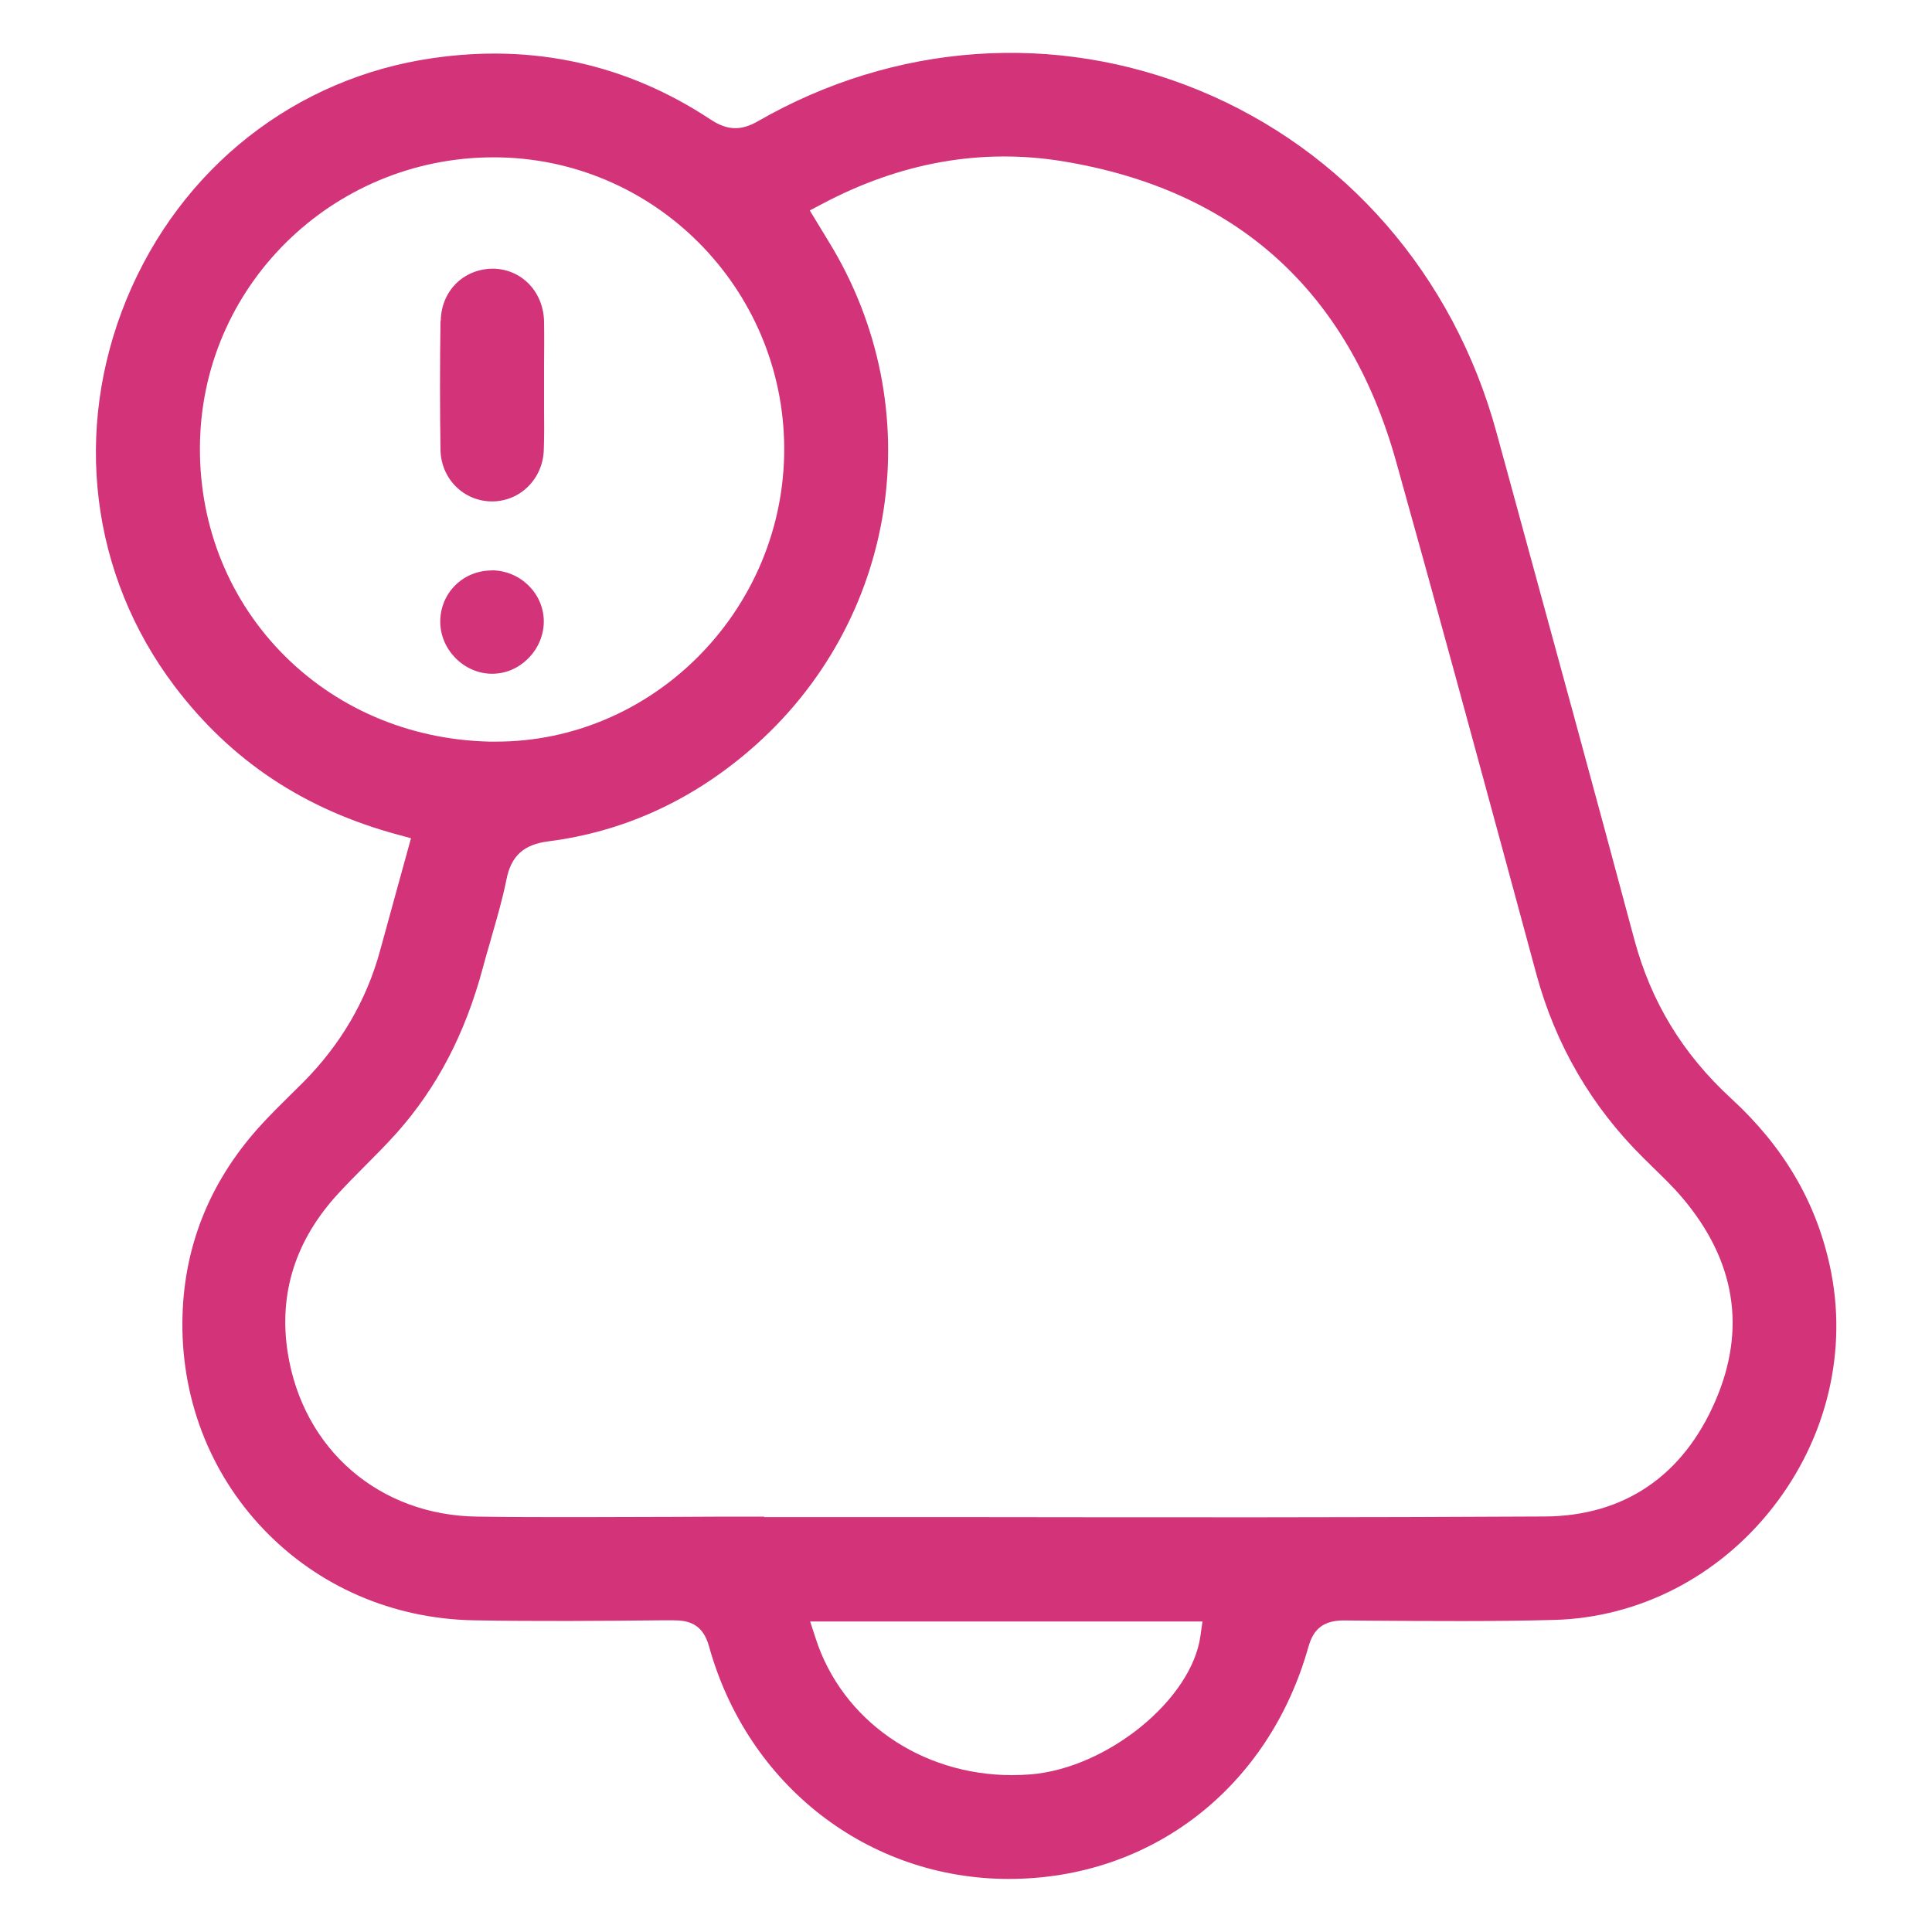 <?xml version="1.0" encoding="UTF-8"?>
<svg xmlns="http://www.w3.org/2000/svg" id="Capa_1" viewBox="0 0 150 150">
  <defs>
    <style>.cls-1{fill:#d23379;}</style>
  </defs>
  <path class="cls-1" d="M101.6,127.82c.39-1.38,1.18-1.98,2.65-2.01l2.28,.02c4.63,.03,9.42,.07,14.15-.06,6.57-.18,12.75-3.36,16.95-8.72,4.24-5.41,5.86-12.25,4.44-18.76-1.09-5.01-3.6-9.27-7.67-13.01-3.76-3.46-6.21-7.49-7.51-12.33-3.1-11.58-6.32-23.34-9.43-34.72l-1.28-4.68c-3.33-12.19-11.75-21.87-23.09-26.54-11.14-4.59-23.62-3.71-34.26,2.41-1.31,.75-2.37,.71-3.66-.14-6.49-4.29-13.74-5.9-21.55-4.77-10.7,1.53-19.59,8.53-23.79,18.71-4.19,10.19-2.8,21.42,3.72,30.05,4.39,5.8,10.08,9.58,17.4,11.55l.96,.26-.99,3.59c-.48,1.75-.95,3.46-1.42,5.17-1.05,3.84-3.06,7.27-5.96,10.19l-.96,.95c-.74,.73-1.5,1.48-2.21,2.25-3.95,4.27-6.04,9.29-6.2,14.91-.18,6.26,2.06,12.16,6.29,16.59,4.24,4.44,10.03,6.95,16.3,7.07,4.93,.09,9.9,.05,14.71,0h.78s0,0,0,0c1.19,0,2.31,.25,2.8,2.03,3,10.79,12.35,18.05,23.27,18.05,11.08,0,20.22-7.1,23.28-18.07ZM21.71,50.52c-4.14-4.34-6.34-10.12-6.18-16.27,.31-12.45,10.74-22.31,23.32-22.03,12.43,.29,22.31,10.68,22.03,23.17-.28,12.24-10.31,22.19-22.36,22.19h-.49c-6.31-.14-12.11-2.65-16.32-7.06ZM59.34,117.75c-2.38,0-4.75,0-7.13,.02-2.38,0-4.81,.02-7.24,.02-2.63,0-5.26,0-7.88-.04-7.63-.08-13.56-5.2-14.75-12.72-.72-4.59,.59-8.74,3.91-12.35,.69-.75,1.41-1.48,2.11-2.18,.82-.82,1.66-1.67,2.44-2.54,3.14-3.53,5.32-7.72,6.68-12.79,.19-.72,.4-1.44,.61-2.16l.04-.15c.43-1.49,.88-3.03,1.19-4.57,.36-1.84,1.34-2.73,3.27-2.97,5.77-.74,11.03-3.12,15.63-7.08,11.53-9.92,14.1-26.53,6.11-39.5l-1.46-2.4,.93-.49c6.11-3.25,12.43-4.37,18.77-3.32,13.42,2.22,22.11,10.05,25.82,23.29,3.12,11.13,6.17,22.4,9.13,33.3l1.77,6.54c1.49,5.47,4.28,10.27,8.31,14.25l.73,.72c.77,.75,1.57,1.52,2.29,2.37,4.12,4.87,4.98,10.18,2.56,15.77-2.52,5.83-7.1,8.93-13.24,8.97-14.41,.08-29.06,.07-43.24,.05h-17.39Zm33.86,9.27c-.68,4.92-7.19,10.23-13.14,10.74-.5,.04-1,.06-1.5,.06-7.07,0-13.2-4.27-15.24-10.64l-.42-1.29h30.46l-.16,1.13Z"></path>
  <path class="cls-1" d="M34.2,24.91c-.05,3.44-.05,6.8,0,10,.03,2.25,1.79,4.01,3.99,4.02,2.2,0,3.96-1.75,4.03-4,.04-1.12,.03-2.27,.02-3.38,0-.55,0-1.08,0-1.6v-1.56c.01-1.14,.02-2.29,0-3.43-.05-2.34-1.78-4.1-4.01-4.1-2.28,.03-3.98,1.77-4.01,4.05Z"></path>
  <path class="cls-1" d="M38.18,44.29c-2.24,0-3.99,1.75-4,3.97,0,2.17,1.82,4.02,3.98,4.05,1.08,.01,2.07-.41,2.85-1.19,.78-.78,1.22-1.83,1.21-2.9-.02-2.17-1.84-3.93-4.04-3.94Z"></path>
</svg>
